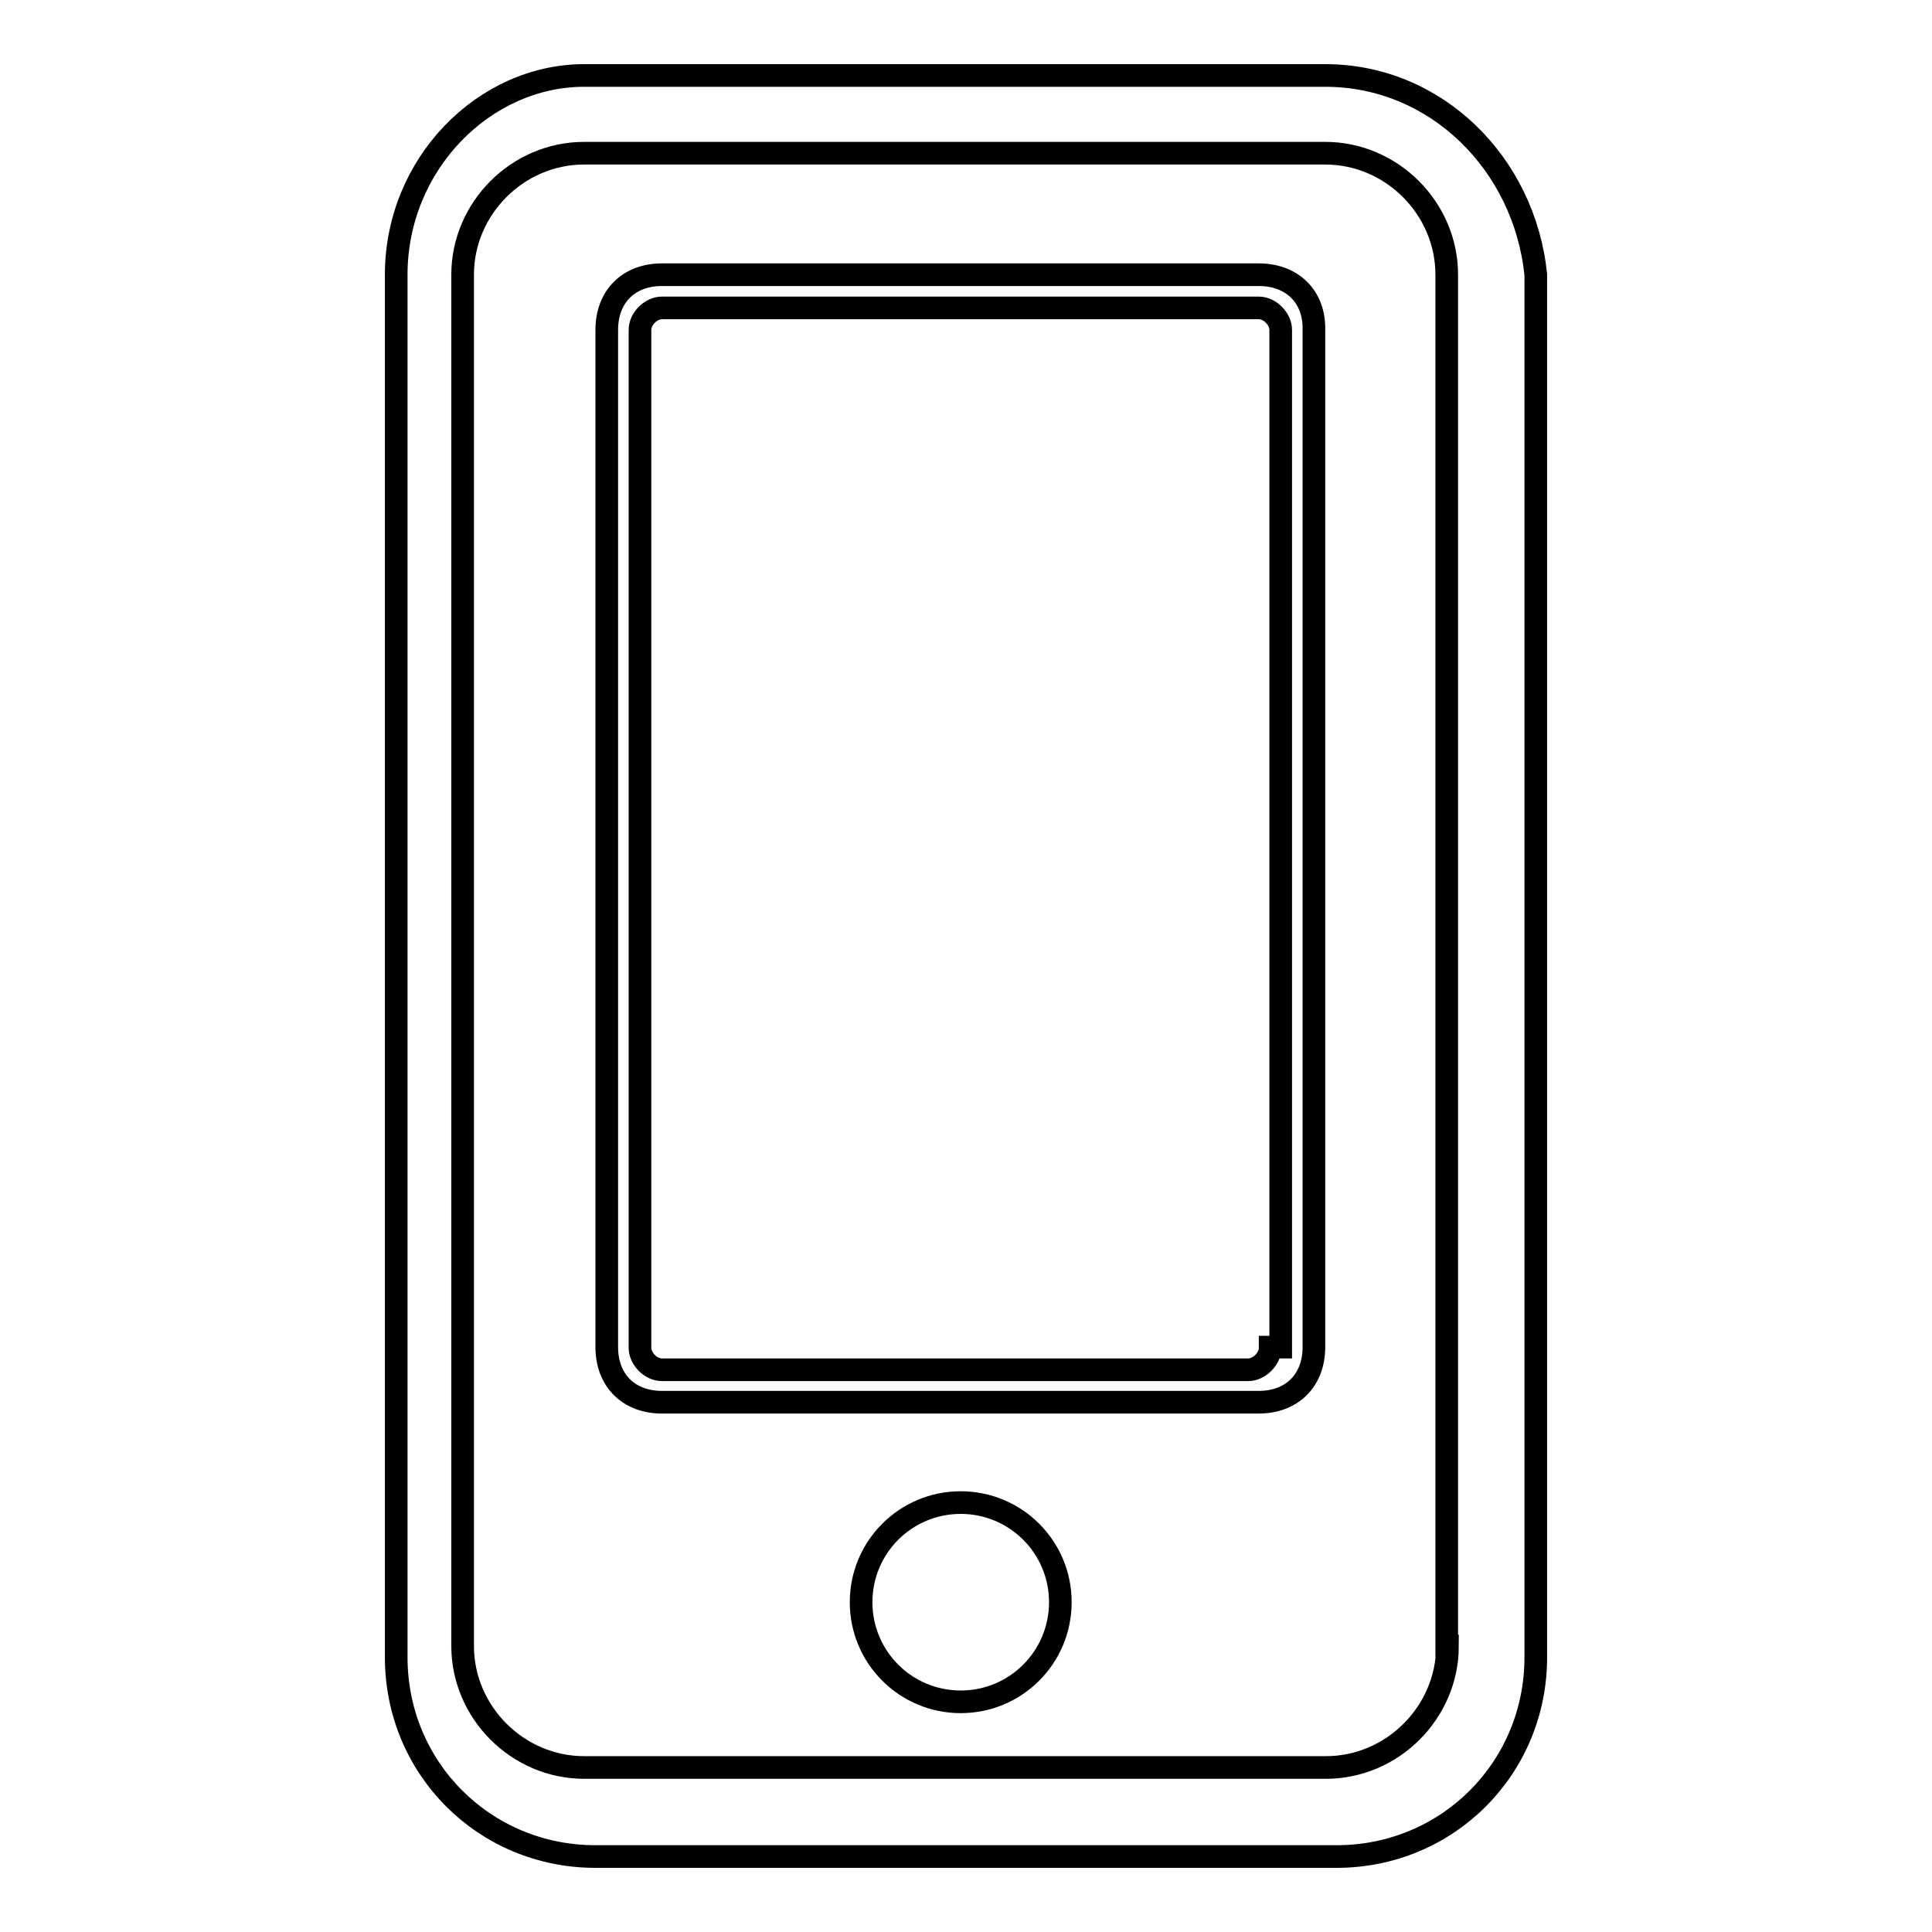 <?xml version="1.0" encoding="utf-8"?>
<!-- Svg Vector Icons : http://www.onlinewebfonts.com/icon -->
<!DOCTYPE svg PUBLIC "-//W3C//DTD SVG 1.1//EN" "http://www.w3.org/Graphics/SVG/1.1/DTD/svg11.dtd">
<svg version="1.1" xmlns="http://www.w3.org/2000/svg" xmlns:xlink="http://www.w3.org/1999/xlink" x="0px" y="0px" viewBox="0 0 256 256" enable-background="new 0 0 256 256" xml:space="preserve">
<g><g><path stroke-width="3" fill-opacity="0" stroke="#000000"  d="M175.6,10H77.4c-13.2,0-24.9,11.7-24.9,26.4v183.2c0,14.7,11.7,26.4,26.4,26.4h98.2c14.7,0,26.4-11.7,26.4-26.4V36.4C202,21.7,190.3,10,175.6,10z M191.8,218.1c0,8.8-7.3,16.1-16.1,16.1H77.4c-8.8,0-16.1-7.3-16.1-16.1V36.4c0-8.8,7.3-16.1,16.1-16.1h98.2c8.8,0,16.1,7.3,16.1,16.1V218.1z"/><path stroke-width="3" fill-opacity="0" stroke="#000000"  d="M166.8,36.4H87.7c-4.4,0-7.3,2.9-7.3,7.3v134.8c0,4.4,2.9,7.3,7.3,7.3h79.1c4.4,0,7.3-2.9,7.3-7.3V43.7C174.2,39.3,171.2,36.4,166.8,36.4z M168.3,178.6c0,1.5-1.5,2.9-2.9,2.9H87.7c-1.5,0-2.9-1.5-2.9-2.9V43.7c0-1.5,1.5-2.9,2.9-2.9h79.1c1.5,0,2.9,1.5,2.9,2.9v134.8H168.3z"/><path stroke-width="3" fill-opacity="0" stroke="#000000"  d="M114.1,212.3c0,7.3,5.9,13.2,13.2,13.2c7.3,0,13.2-5.9,13.2-13.2l0,0c0-7.3-5.9-13.2-13.2-13.2C120,199.1,114.1,205,114.1,212.3z"/></g></g>
</svg>